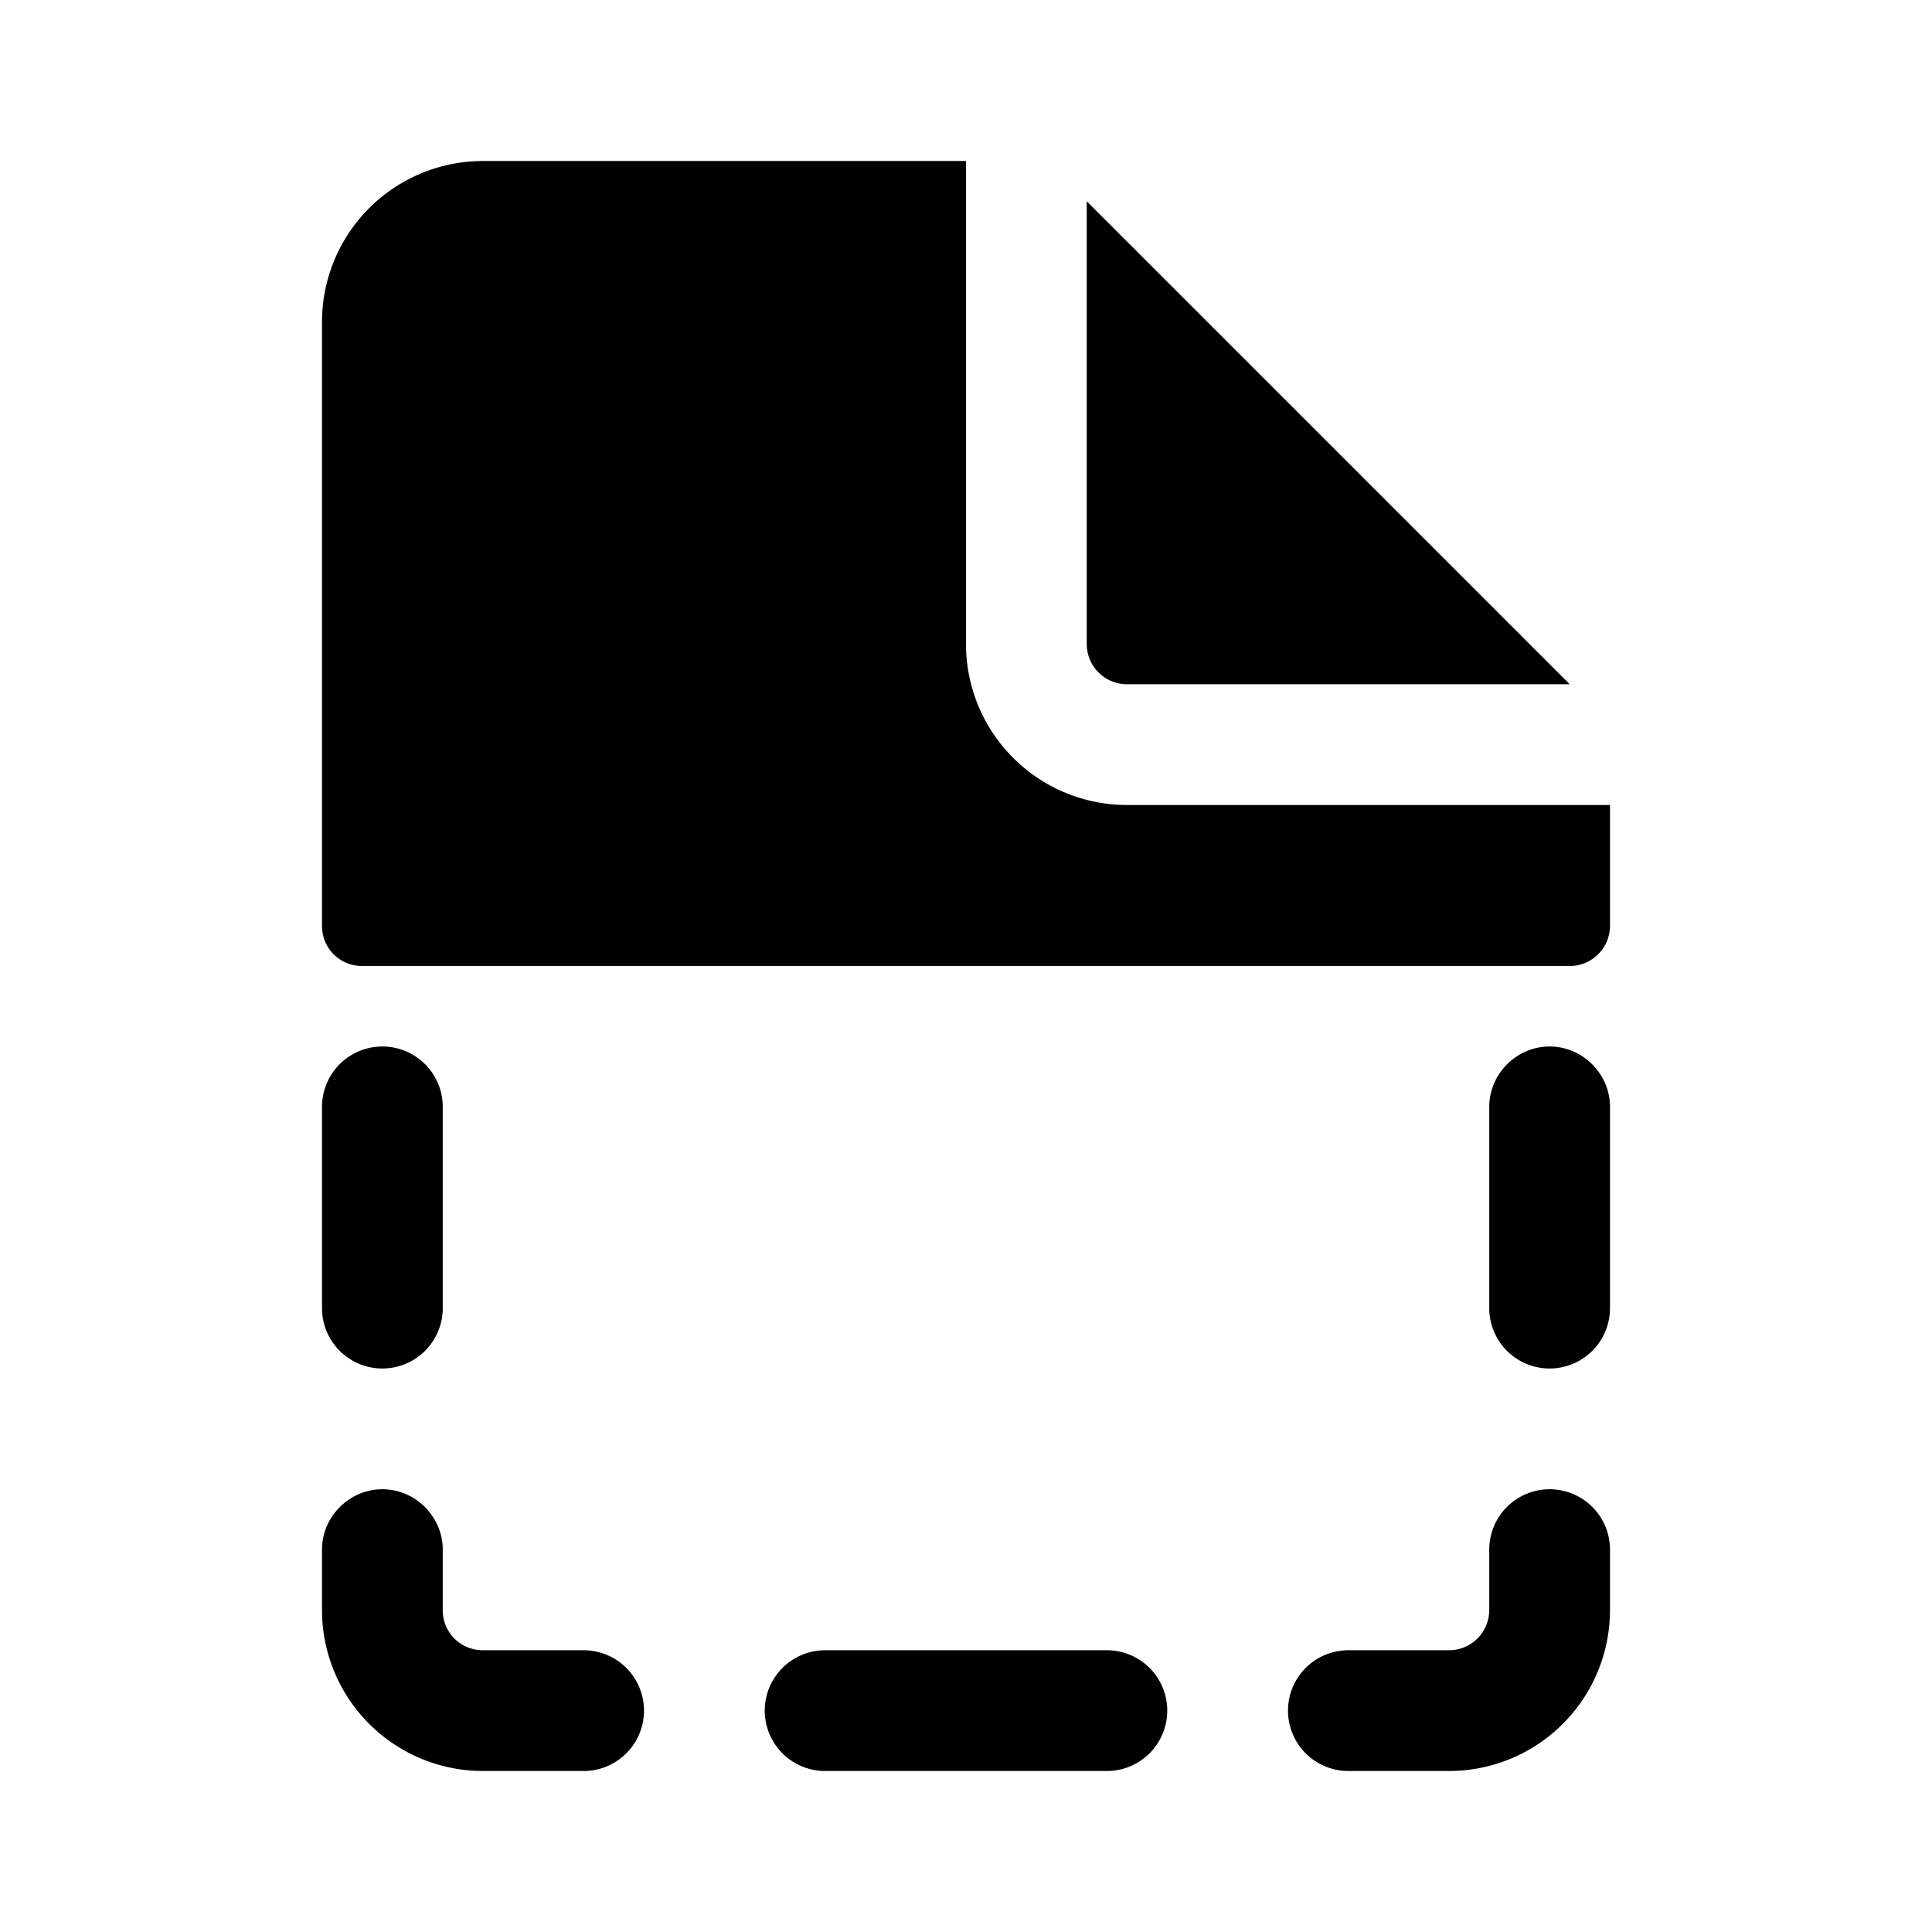 <svg fill="currentColor" viewBox="0 0 24 24"><path d="M12 8V2H6a2 2 0 0 0-2 2v7.5c0 .28.22.5.5.5h15a.5.5 0 0 0 .5-.5V10h-6a2 2 0 0 1-2-2Zm1.5 0V2.5l6 6H14a.5.5 0 0 1-.5-.5Zm-8 5.75a.75.75 0 0 0-1.5 0v2.5a.75.75 0 0 0 1.5 0v-2.5ZM19.25 13c.41 0 .75.34.75.75v2.5a.75.75 0 0 1-1.5 0v-2.5c0-.41.34-.75.75-.75Zm-9 7.5a.75.75 0 0 0 0 1.5h3.5a.75.75 0 0 0 0-1.5h-3.5Zm-5.5-2c.41 0 .75.34.75.75V20c0 .28.22.5.5.5h1.25a.75.75 0 0 1 0 1.5H6a2 2 0 0 1-2-2v-.75c0-.41.34-.75.75-.75Zm13.75.75a.75.75 0 0 1 1.5 0V20a2 2 0 0 1-2 2h-1.25a.75.75 0 0 1 0-1.5H18a.5.5 0 0 0 .5-.5v-.75Z"/></svg>